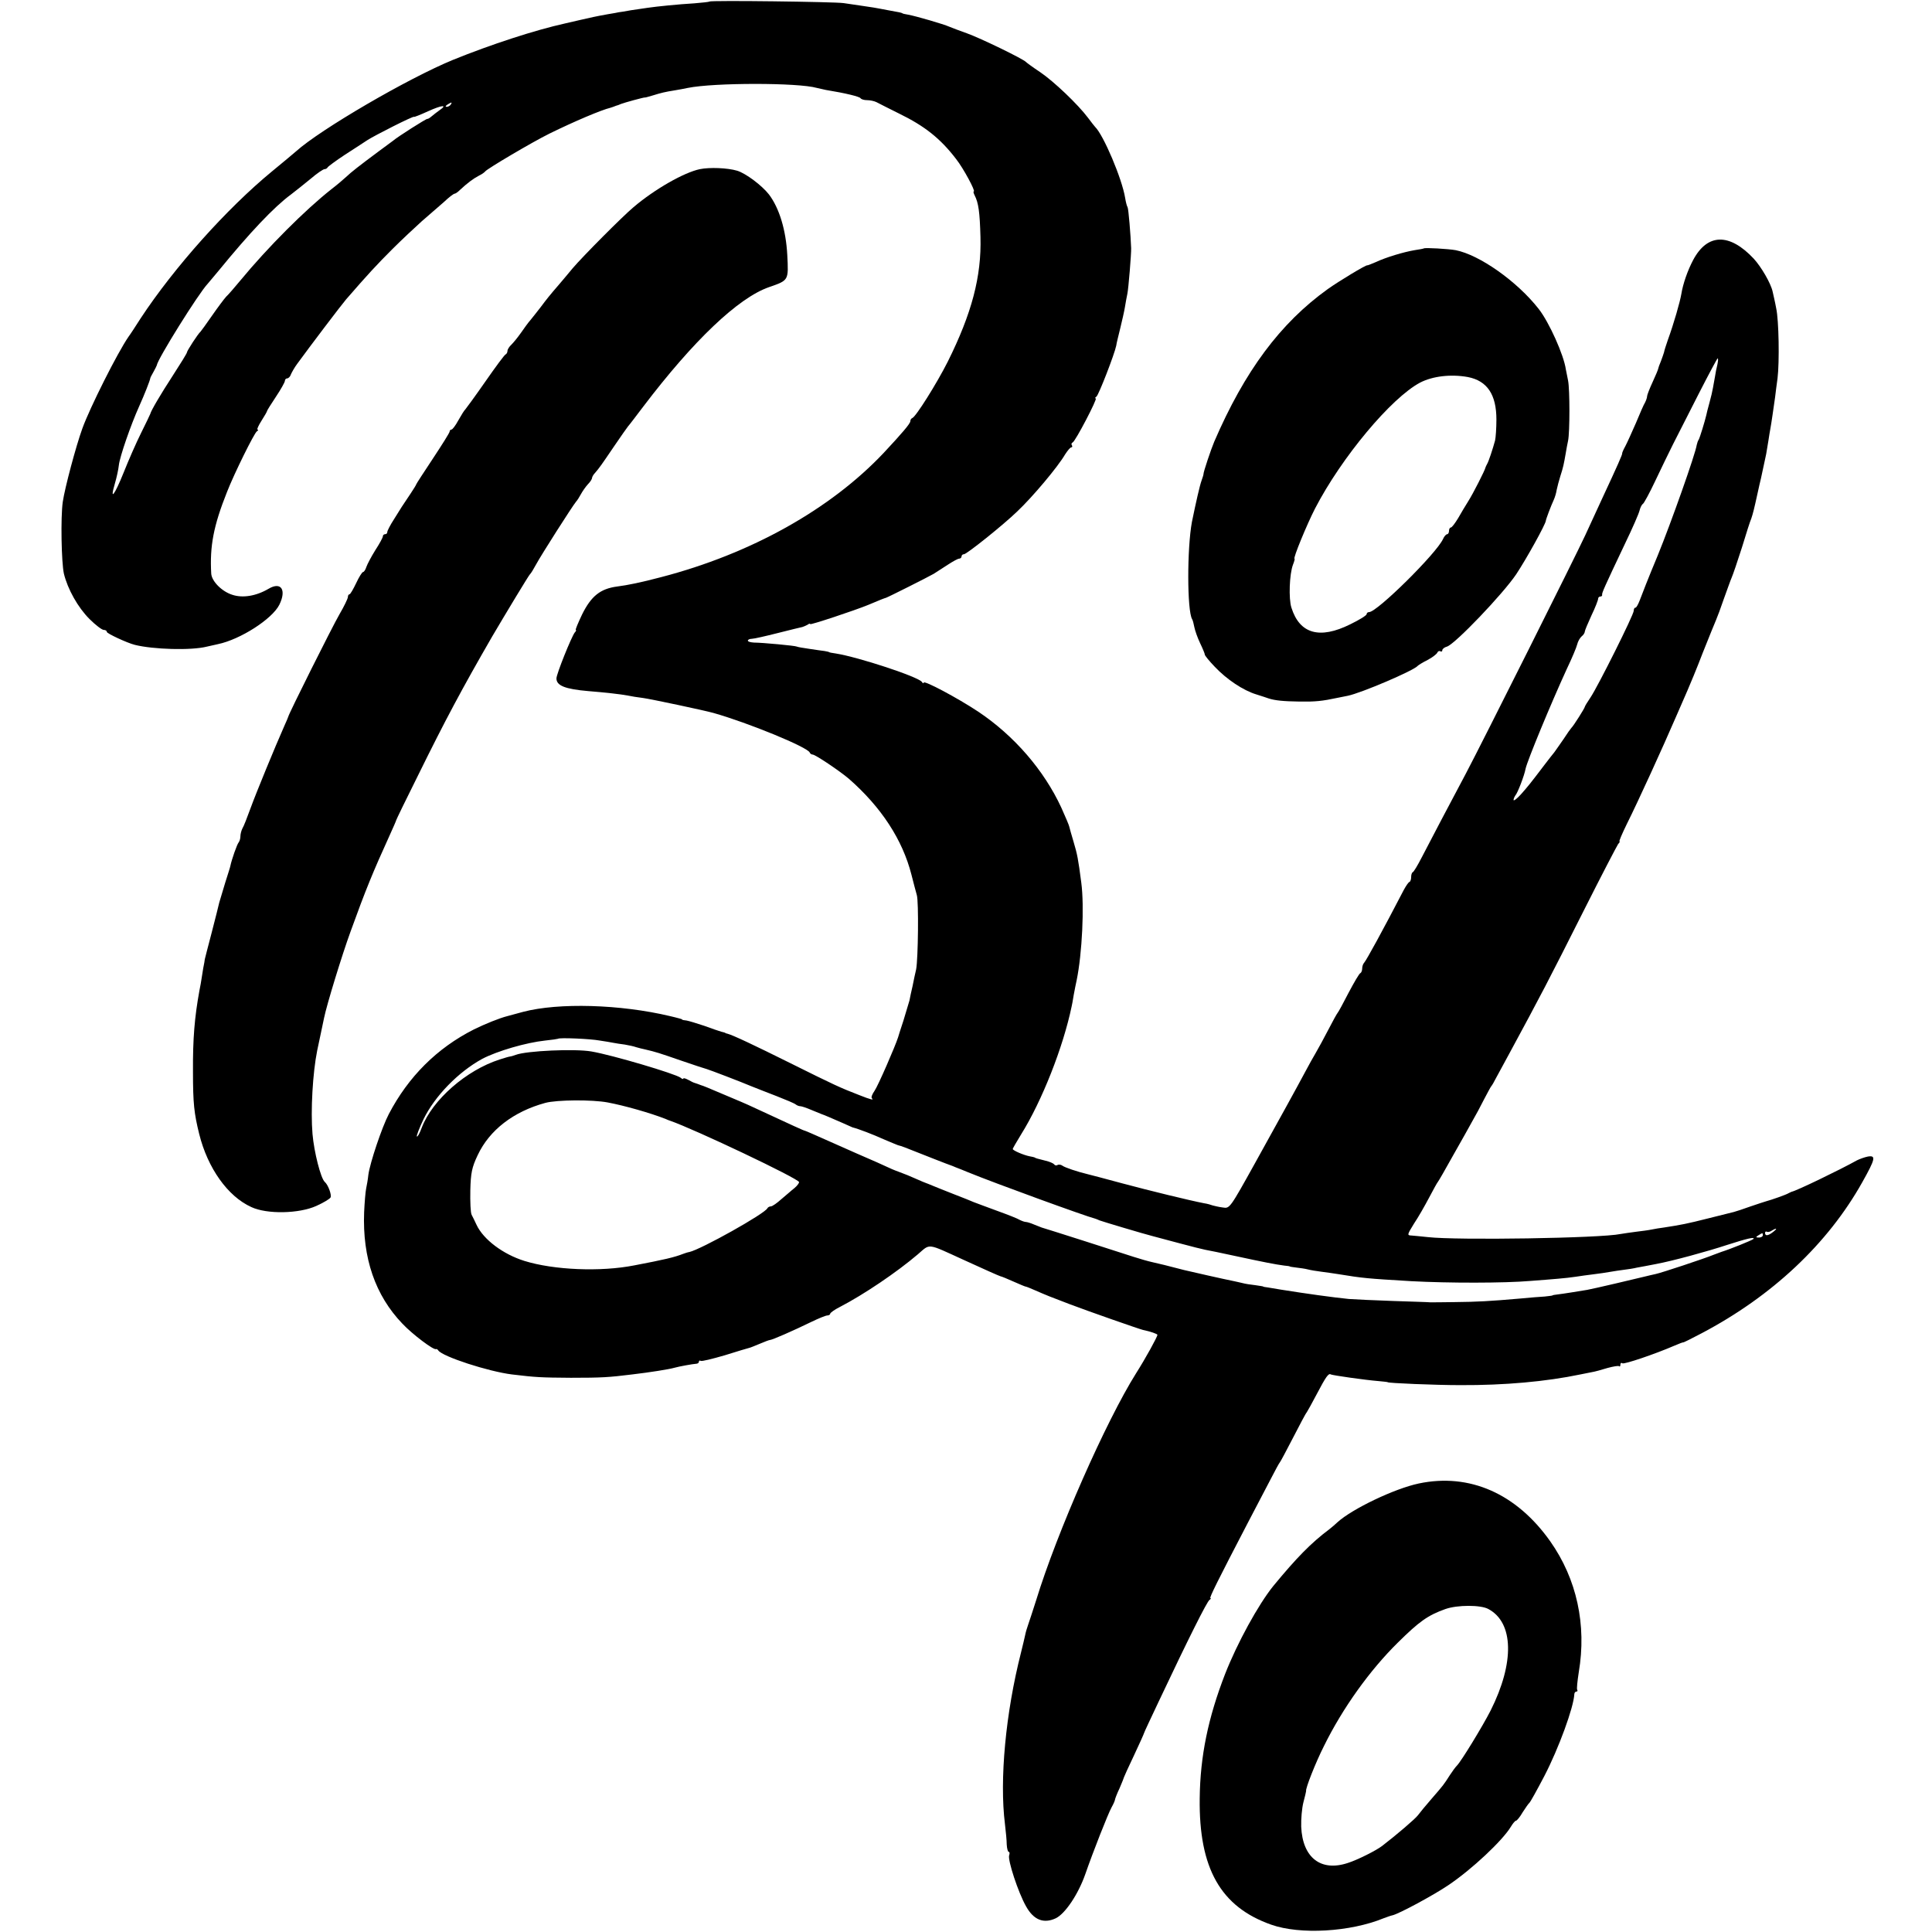 <?xml version="1.0" standalone="no"?>
<!DOCTYPE svg PUBLIC "-//W3C//DTD SVG 20010904//EN"
 "http://www.w3.org/TR/2001/REC-SVG-20010904/DTD/svg10.dtd">
<svg version="1.0" xmlns="http://www.w3.org/2000/svg"
 width="868pt" height="868pt" viewBox="0 0 868 868"
 preserveAspectRatio="xMidYMid meet">
<g transform="translate(0,868) scale(0.1,-0.1)"
fill="#000000" stroke="none">
<path d="M3187 8673 c-2 -2 -33 -5 -68 -8 -69 -4 -169 -14 -209 -20 -14 -2
-47 -7 -75 -11 -27 -5 -52 -9 -55 -9 -3 -1 -25 -5 -50 -9 -61 -11 -67 -13
-125 -26 -27 -6 -57 -13 -65 -15 -136 -30 -335 -95 -505 -164 -202 -83 -595
-312 -705 -411 -9 -8 -58 -49 -108 -90 -203 -167 -440 -432 -590 -660 -23 -36
-47 -73 -54 -82 -50 -72 -174 -319 -208 -413 -29 -80 -79 -268 -88 -330 -10
-70 -6 -272 5 -322 17 -70 63 -152 115 -204 27 -27 56 -49 64 -49 8 0 14 -4
14 -9 0 -7 90 -49 125 -58 83 -21 255 -26 325 -8 14 3 36 8 49 11 101 21 244
113 276 177 33 67 8 105 -48 72 -56 -33 -117 -43 -164 -27 -47 15 -92 61 -94
95 -7 123 10 214 71 367 32 82 122 264 134 272 6 4 8 8 3 8 -4 0 4 18 18 40
14 22 25 41 25 44 0 2 18 31 40 64 22 33 40 65 40 71 0 6 5 11 10 11 6 0 14 8
17 18 4 9 16 31 28 47 59 81 197 263 220 290 98 113 139 157 207 225 42 42
102 98 133 126 31 27 76 66 99 86 22 21 44 38 49 38 4 0 15 8 25 18 31 29 59
50 84 63 13 6 25 15 28 19 9 12 210 131 289 170 110 54 232 106 274 116 4 1 9
3 12 4 3 1 8 3 13 5 4 1 14 4 22 8 15 6 103 30 107 29 2 -1 17 4 35 9 39 12
55 16 99 23 19 3 45 8 59 11 118 24 497 24 580 0 8 -2 26 -6 40 -9 92 -15 151
-30 156 -37 3 -5 16 -9 30 -9 13 0 32 -4 42 -9 9 -5 55 -28 101 -51 115 -56
186 -112 257 -205 33 -42 88 -145 79 -145 -3 0 -1 -8 4 -18 17 -33 23 -74 26
-187 5 -177 -39 -343 -147 -560 -50 -99 -143 -247 -159 -253 -5 -2 -9 -8 -9
-14 0 -11 -37 -54 -120 -143 -239 -253 -596 -453 -1000 -558 -91 -24 -150 -36
-197 -42 -76 -10 -117 -43 -158 -126 -18 -38 -31 -69 -28 -69 3 0 1 -6 -5 -12
-15 -20 -82 -186 -82 -206 0 -32 38 -48 144 -57 75 -6 146 -14 177 -20 13 -3
44 -8 69 -11 36 -5 272 -55 315 -67 156 -44 424 -154 433 -178 2 -5 8 -9 13
-9 12 0 122 -74 163 -109 146 -128 241 -274 281 -431 9 -36 20 -77 24 -91 9
-29 6 -287 -3 -334 -4 -16 -11 -50 -16 -75 -6 -25 -12 -54 -14 -65 -3 -11 -15
-51 -27 -90 -13 -38 -23 -72 -24 -75 -13 -41 -90 -218 -106 -241 -10 -14 -16
-29 -12 -33 11 -10 -4 -7 -59 15 -83 32 -111 45 -308 143 -161 80 -256 125
-282 132 -5 1 -9 2 -10 4 -2 1 -10 3 -18 5 -8 2 -42 14 -75 26 -33 11 -69 22
-80 24 -11 1 -20 3 -20 4 0 2 -7 4 -15 6 -8 2 -26 7 -40 10 -223 53 -500 61
-660 19 -30 -8 -62 -17 -70 -19 -36 -9 -100 -35 -151 -60 -166 -84 -294 -212
-382 -380 -31 -59 -85 -220 -92 -273 -2 -20 -7 -48 -10 -62 -3 -14 -7 -62 -9
-106 -8 -206 50 -374 172 -501 44 -47 142 -121 151 -114 2 1 7 -1 10 -6 19
-28 226 -95 331 -108 109 -13 127 -14 265 -15 139 0 170 2 275 15 77 9 166 23
190 30 21 6 82 17 98 18 6 0 12 4 12 9 0 5 4 7 8 4 5 -3 53 9 108 25 54 17
104 32 109 33 6 1 27 10 49 19 21 9 42 17 46 17 9 0 103 41 185 81 33 16 65
29 72 29 7 0 13 4 13 8 0 4 19 18 43 30 108 56 256 156 351 237 57 49 38 51
207 -26 85 -39 159 -72 164 -73 6 -1 32 -12 59 -24 27 -12 51 -22 53 -22 3 0
21 -7 41 -16 55 -24 70 -30 157 -63 84 -32 313 -112 330 -116 34 -7 65 -18 65
-22 0 -9 -54 -107 -96 -173 -135 -215 -355 -713 -449 -1020 -15 -47 -31 -96
-36 -110 -5 -14 -11 -34 -13 -45 -2 -11 -11 -47 -19 -80 -69 -271 -97 -571
-72 -770 4 -33 8 -75 8 -92 1 -18 5 -33 9 -33 4 0 5 -7 2 -15 -8 -20 41 -169
76 -230 34 -61 79 -79 134 -53 42 21 100 107 132 198 35 101 102 271 118 300
8 14 14 28 15 33 0 4 9 28 21 53 11 26 20 48 20 50 0 1 20 46 45 98 25 53 45
98 45 100 0 2 30 66 66 142 134 284 217 449 228 456 6 4 8 8 4 8 -6 0 31 75
169 340 36 69 82 157 102 195 20 39 38 72 41 75 3 3 29 52 59 110 30 58 57
110 62 115 4 6 24 42 44 80 42 80 54 97 64 90 8 -4 153 -25 216 -30 22 -2 40
-4 40 -5 0 -4 214 -13 325 -13 200 -1 387 16 540 48 14 3 36 7 50 10 14 2 46
11 72 19 26 7 49 11 52 8 4 -3 6 0 6 7 0 7 4 10 9 6 9 -5 145 41 233 79 21 9
39 16 40 15 2 -1 39 18 83 41 317 167 567 402 722 679 59 105 62 121 25 115
-15 -3 -37 -11 -49 -17 -77 -43 -274 -138 -293 -141 -3 -1 -9 -4 -15 -7 -9 -6
-74 -29 -100 -36 -5 -1 -37 -12 -70 -23 -33 -12 -67 -23 -75 -25 -8 -2 -61
-15 -116 -29 -95 -24 -121 -29 -199 -41 -16 -2 -41 -6 -55 -9 -14 -3 -45 -7
-70 -10 -25 -3 -56 -8 -69 -10 -90 -19 -736 -29 -866 -14 -27 3 -60 6 -72 7
-22 1 -22 2 10 54 19 28 49 81 68 117 19 36 36 67 39 70 3 3 34 57 69 120 36
63 75 133 87 155 13 22 36 65 51 95 16 30 30 57 33 60 3 3 13 20 22 38 10 18
35 65 57 105 143 264 179 333 337 647 79 157 149 291 154 298 6 6 9 12 6 12
-3 0 12 35 33 78 51 102 161 343 221 482 18 41 41 94 51 117 10 23 42 99 69
170 28 70 55 137 60 148 5 11 21 54 35 95 15 41 30 84 35 95 5 11 26 72 46
135 19 63 38 122 42 130 7 20 14 48 27 108 3 12 7 32 10 45 3 12 10 42 15 67
5 25 12 56 15 70 2 13 7 40 10 60 3 20 7 45 9 55 5 27 14 91 21 140 3 22 7 60
11 85 9 74 6 261 -6 315 -5 28 -13 61 -16 75 -8 37 -51 111 -85 148 -109 116
-208 114 -272 -6 -25 -47 -46 -108 -53 -152 -6 -36 -34 -134 -61 -208 -8 -23
-16 -48 -17 -55 -2 -6 -8 -25 -14 -40 -7 -16 -12 -31 -12 -33 0 -3 -11 -30
-25 -60 -14 -30 -25 -59 -25 -64 0 -6 -4 -18 -9 -28 -6 -9 -24 -51 -41 -92
-18 -41 -39 -88 -48 -105 -9 -16 -15 -31 -14 -32 2 -3 -21 -55 -90 -203 -22
-47 -56 -121 -76 -165 -41 -89 -461 -928 -536 -1070 -66 -124 -163 -308 -200
-380 -17 -33 -34 -61 -38 -63 -5 -2 -8 -12 -8 -22 0 -10 -3 -20 -7 -22 -5 -1
-16 -18 -26 -36 -95 -183 -168 -316 -178 -327 -5 -5 -9 -17 -9 -26 0 -10 -4
-19 -8 -21 -5 -1 -28 -41 -53 -88 -24 -47 -46 -87 -49 -90 -3 -3 -22 -37 -42
-76 -20 -39 -46 -86 -57 -105 -11 -19 -31 -54 -44 -79 -47 -88 -114 -209 -227
-413 -115 -207 -115 -207 -146 -202 -17 2 -37 7 -45 9 -8 3 -25 8 -39 10 -63
12 -247 57 -370 90 -74 20 -142 38 -151 40 -50 12 -106 31 -116 39 -7 5 -17 6
-22 3 -5 -4 -12 -2 -15 3 -3 4 -20 12 -38 16 -37 9 -47 12 -50 15 -2 1 -11 3
-22 5 -26 5 -76 26 -76 33 0 2 17 32 38 66 93 149 189 392 227 576 1 3 5 25 9
50 5 25 10 54 13 65 25 121 35 334 21 439 -14 108 -18 128 -35 185 -9 31 -18
61 -19 67 -1 6 -17 44 -36 86 -78 168 -211 322 -372 430 -95 63 -246 143 -246
131 0 -5 -4 -3 -8 3 -15 23 -286 112 -387 128 -16 2 -30 5 -30 6 0 1 -9 3 -20
5 -11 1 -42 6 -70 10 -27 4 -52 8 -55 10 -6 4 -156 18 -192 18 -16 1 -28 4
-28 9 0 4 8 8 18 8 9 0 62 12 117 26 55 14 105 26 110 27 6 2 16 6 23 10 6 5
12 6 12 3 0 -5 199 61 260 86 54 23 75 31 80 32 8 2 193 95 215 108 11 7 39
25 62 40 23 15 46 28 52 28 6 0 11 5 11 10 0 6 5 10 11 10 12 0 176 131 239
192 70 66 183 201 215 256 11 17 23 32 28 32 4 0 6 4 3 9 -4 5 -2 11 3 13 12
4 113 198 104 198 -5 0 -3 4 3 8 10 7 81 190 89 229 1 10 10 45 18 78 8 33 18
76 21 95 3 19 8 46 11 60 5 23 18 182 17 205 -2 57 -12 178 -16 184 -3 4 -8
23 -11 42 -14 86 -97 282 -135 319 -3 3 -17 21 -32 41 -45 60 -153 163 -215
205 -32 21 -60 42 -63 45 -10 13 -206 108 -265 129 -33 12 -69 25 -80 30 -24
11 -151 48 -185 54 -14 2 -26 5 -27 7 -4 2 -12 4 -63 13 -25 5 -54 10 -65 12
-11 2 -38 6 -60 9 -22 3 -56 8 -75 11 -41 6 -597 13 -603 7z m-1162 -463 c-3
-5 -12 -10 -18 -10 -7 0 -6 4 3 10 19 12 23 12 15 0z m-50 -25 c-11 -8 -27
-20 -35 -27 -8 -7 -17 -13 -20 -12 -5 1 -133 -80 -155 -99 -5 -4 -35 -26 -65
-48 -86 -64 -122 -92 -145 -114 -12 -11 -41 -36 -66 -55 -118 -93 -286 -261
-409 -410 -25 -30 -53 -63 -64 -73 -10 -11 -39 -50 -64 -86 -25 -36 -48 -68
-51 -71 -11 -9 -61 -86 -61 -93 0 -4 -29 -51 -64 -105 -56 -86 -98 -158 -101
-172 -1 -3 -19 -41 -41 -85 -22 -44 -57 -124 -78 -177 -41 -102 -64 -133 -40
-51 8 27 16 64 18 83 4 38 54 182 91 264 24 53 49 117 50 126 0 3 7 16 15 30
8 14 14 27 15 30 2 25 187 322 228 365 6 7 28 33 47 56 143 175 251 289 327
345 21 16 61 48 89 71 28 24 56 43 62 43 6 0 12 4 14 8 2 4 37 30 78 57 41 26
86 56 100 65 32 21 210 111 210 105 0 -2 28 9 63 25 62 28 90 31 52 5z m5741
-1142 c-4 -16 -9 -40 -11 -55 -3 -16 -7 -38 -9 -50 -2 -13 -9 -43 -16 -68 -7
-25 -13 -49 -14 -55 -7 -30 -29 -101 -34 -110 -4 -5 -7 -16 -9 -24 -6 -41
-115 -349 -175 -496 -39 -93 -75 -185 -81 -202 -7 -18 -15 -33 -19 -33 -5 0
-8 -6 -8 -14 0 -18 -161 -340 -194 -389 -14 -21 -26 -40 -26 -43 0 -5 -51 -86
-60 -94 -3 -3 -19 -25 -35 -50 -17 -24 -35 -51 -42 -60 -7 -8 -26 -33 -43 -55
-66 -87 -76 -99 -107 -134 -18 -20 -33 -31 -33 -25 0 5 4 14 8 20 10 10 41 91
46 120 8 37 113 291 185 448 23 48 44 98 47 111 3 13 12 29 20 36 8 6 14 16
14 21 0 5 14 38 30 73 17 35 30 69 30 75 0 5 4 10 10 10 5 0 9 3 8 8 -2 7 10
34 103 230 33 68 62 135 65 148 3 13 10 27 15 30 5 3 30 49 55 102 25 53 62
129 81 167 20 39 72 141 116 228 44 86 82 157 84 157 3 0 2 -12 -1 -27z
m-5021 -3038 c22 -3 49 -8 60 -10 11 -2 34 -6 52 -8 18 -3 41 -8 52 -12 11 -3
29 -8 40 -10 47 -11 60 -15 161 -50 58 -20 110 -37 115 -38 14 -4 153 -57 200
-77 22 -9 74 -29 115 -45 41 -16 79 -32 85 -37 5 -4 14 -8 21 -8 6 0 29 -8 50
-17 22 -9 41 -17 44 -18 7 -2 50 -20 95 -40 22 -10 42 -19 45 -20 28 -7 95
-33 139 -53 30 -13 60 -25 65 -27 6 -1 20 -6 31 -10 96 -38 195 -77 205 -80 3
-1 14 -5 25 -10 11 -4 36 -14 55 -22 117 -48 529 -198 570 -208 3 -1 12 -4 20
-8 16 -6 200 -61 240 -71 14 -4 68 -18 120 -32 52 -14 104 -27 115 -29 11 -2
72 -14 135 -28 125 -27 181 -38 220 -43 14 -1 25 -3 25 -4 0 -1 14 -3 30 -5
17 -2 39 -5 50 -8 11 -3 40 -8 65 -11 25 -3 56 -8 70 -10 116 -19 131 -20 330
-32 167 -9 418 -9 535 1 44 3 100 8 125 10 25 2 61 6 80 9 19 3 55 8 80 11 25
3 59 8 75 11 17 3 44 7 60 9 17 2 44 6 60 10 17 3 55 10 85 16 75 14 229 56
320 86 87 28 128 38 117 26 -7 -6 -106 -46 -142 -57 -5 -2 -21 -8 -35 -13 -41
-17 -237 -82 -262 -87 -13 -3 -32 -7 -43 -10 -40 -10 -240 -57 -264 -61 -30
-5 -109 -18 -136 -21 -11 -1 -20 -3 -20 -4 0 -1 -16 -3 -35 -5 -19 -1 -69 -5
-110 -9 -137 -12 -194 -15 -295 -16 -55 -1 -104 -1 -110 -1 -5 1 -80 3 -165 6
-85 3 -175 7 -200 9 -70 7 -193 24 -305 42 -22 4 -49 8 -60 10 -11 1 -20 3
-20 4 0 1 -16 3 -35 6 -19 2 -46 6 -60 10 -14 3 -34 8 -45 10 -22 4 -191 42
-215 48 -80 21 -110 28 -141 35 -19 4 -57 15 -85 24 -51 17 -405 130 -414 132
-3 1 -18 7 -33 13 -16 7 -33 12 -38 12 -5 0 -17 4 -27 9 -9 6 -55 24 -102 41
-47 17 -94 35 -105 39 -11 5 -51 21 -90 36 -38 15 -81 32 -95 38 -14 6 -27 11
-30 12 -3 1 -23 9 -45 19 -22 10 -56 24 -76 31 -20 7 -45 18 -55 23 -11 5 -30
14 -44 20 -55 24 -120 52 -218 96 -56 25 -104 46 -106 46 -4 0 -50 21 -231
105 -27 13 -79 35 -115 50 -36 15 -76 32 -90 38 -14 6 -28 11 -32 12 -5 2 -10
4 -13 5 -3 1 -8 3 -12 4 -5 1 -18 7 -30 14 -13 7 -23 10 -23 6 0 -3 -6 -2 -12
4 -24 18 -307 102 -401 118 -75 13 -291 3 -339 -15 -13 -5 -25 -8 -28 -8 -3 0
-23 -6 -45 -13 -150 -48 -302 -181 -350 -306 -9 -25 -19 -43 -22 -40 -3 2 11
38 30 78 51 104 156 212 264 271 67 35 197 73 282 82 30 3 56 7 58 8 5 6 145
0 188 -8z m35 -278 c75 -14 191 -47 260 -74 8 -4 17 -7 20 -8 110 -38 580
-261 580 -276 0 -5 -9 -17 -21 -27 -12 -9 -37 -32 -58 -49 -20 -18 -41 -33
-48 -33 -6 0 -13 -4 -15 -8 -10 -24 -298 -185 -351 -197 -7 -1 -19 -5 -27 -8
-41 -16 -84 -26 -220 -52 -152 -30 -362 -21 -494 20 -96 30 -184 96 -215 162
-7 15 -17 36 -22 45 -5 9 -7 59 -6 110 2 79 7 103 33 158 53 113 161 196 304
235 52 14 211 15 280 2z m5236 -582 c-23 -18 -36 -19 -36 -4 0 5 4 8 8 5 4 -2
14 -1 22 5 23 14 27 10 6 -6z m-46 -15 c0 -5 -8 -10 -17 -10 -15 0 -16 2 -3
10 19 12 20 12 20 0z"/>
<path d="M3144 7920 c-71 -15 -203 -90 -298 -171 -48 -40 -228 -221 -273 -274
-23 -28 -51 -61 -63 -75 -39 -45 -55 -65 -81 -100 -15 -19 -35 -45 -45 -57
-11 -12 -30 -39 -44 -59 -14 -20 -33 -43 -42 -52 -10 -9 -18 -22 -18 -28 0 -7
-4 -14 -8 -16 -5 -1 -46 -57 -92 -123 -46 -66 -87 -122 -90 -125 -4 -3 -17
-24 -30 -47 -13 -24 -27 -43 -32 -43 -4 0 -8 -4 -8 -9 0 -5 -34 -59 -75 -121
-41 -62 -75 -114 -75 -116 0 -2 -11 -20 -25 -41 -39 -58 -43 -64 -75 -116 -17
-26 -30 -52 -30 -57 0 -6 -4 -10 -10 -10 -5 0 -10 -4 -10 -10 0 -5 -15 -33
-34 -62 -18 -29 -36 -63 -40 -75 -4 -13 -11 -23 -15 -23 -4 0 -18 -22 -31 -50
-13 -27 -26 -50 -30 -50 -4 0 -7 -6 -7 -12 0 -7 -17 -42 -38 -78 -33 -57 -228
-447 -230 -460 -1 -3 -8 -21 -17 -40 -43 -97 -128 -304 -152 -370 -15 -41 -31
-83 -37 -92 -5 -10 -9 -26 -9 -36 0 -10 -4 -22 -8 -27 -7 -8 -31 -76 -37 -105
0 -3 -11 -37 -23 -75 -12 -39 -24 -79 -27 -90 -2 -11 -18 -72 -34 -135 -17
-63 -30 -117 -31 -120 0 -3 -3 -21 -7 -40 -3 -19 -7 -42 -8 -50 -1 -8 -5 -31
-9 -50 -22 -121 -30 -217 -29 -365 0 -143 5 -187 28 -280 38 -153 128 -280
234 -328 70 -33 215 -30 292 5 31 14 60 31 64 38 6 10 -10 56 -26 70 -18 16
-48 134 -55 215 -9 105 1 276 21 375 9 41 26 124 31 147 12 59 80 281 119 388
68 188 100 266 176 433 16 35 29 65 29 67 0 2 43 91 96 197 126 256 200 394
335 628 60 102 165 276 170 280 4 3 16 23 28 45 22 41 163 262 179 281 5 5 15
21 22 34 7 13 21 33 31 44 11 11 19 24 19 29 0 4 6 15 13 22 20 23 29 36 86
120 30 44 58 84 63 90 5 5 35 45 67 87 227 299 428 490 566 538 89 31 88 29
82 145 -6 112 -36 210 -82 271 -32 41 -104 95 -143 107 -44 13 -124 16 -168 7z"/>
<path d="M6397 7564 c-1 -1 -20 -5 -42 -8 -47 -8 -126 -31 -175 -54 -19 -8
-36 -15 -37 -14 -5 3 -129 -72 -178 -107 -213 -153 -373 -368 -510 -686 -14
-33 -49 -137 -48 -145 0 -3 -4 -16 -9 -30 -8 -22 -25 -97 -43 -185 -22 -118
-22 -399 1 -437 3 -4 7 -21 10 -36 3 -15 14 -47 26 -72 12 -25 21 -47 21 -51
-1 -3 19 -28 45 -55 53 -56 127 -106 187 -124 22 -7 47 -15 55 -18 28 -9 65
-13 140 -14 69 -1 100 2 170 17 14 3 34 7 45 9 60 12 299 114 315 135 3 3 22
15 44 26 21 11 40 26 43 32 3 7 9 10 14 7 5 -3 9 -1 9 5 0 5 9 13 21 16 37 12
251 236 311 325 47 71 131 223 133 240 0 6 23 67 36 95 5 11 11 31 13 45 3 14
10 41 16 60 13 40 16 55 24 101 3 19 8 45 11 59 8 38 8 230 0 270 -4 19 -8 42
-10 50 -9 65 -75 212 -122 272 -97 124 -266 243 -373 264 -33 6 -138 12 -143
8z m198 -578 c87 -17 128 -79 128 -191 0 -38 -3 -81 -6 -94 -10 -37 -29 -95
-36 -106 -3 -5 -6 -12 -7 -15 -2 -12 -56 -118 -77 -151 -12 -19 -33 -54 -46
-77 -14 -23 -28 -42 -33 -42 -4 0 -8 -7 -8 -15 0 -8 -4 -15 -8 -15 -5 0 -14
-10 -19 -22 -30 -65 -296 -328 -332 -328 -6 0 -11 -4 -11 -9 0 -6 -33 -26 -74
-46 -137 -68 -227 -43 -264 75 -13 40 -9 151 7 193 6 15 9 27 7 27 -8 0 56
155 92 225 119 230 342 497 472 566 56 29 138 39 215 25z"/>
<path d="M6374 2015 c-109 -23 -299 -114 -365 -174 -9 -9 -26 -23 -36 -31 -84
-63 -148 -129 -252 -255 -68 -84 -163 -258 -217 -396 -76 -196 -112 -369 -114
-559 -4 -314 94 -487 321 -567 130 -46 355 -33 506 29 16 6 33 12 39 13 28 6
186 91 252 136 104 70 242 199 280 262 9 15 19 27 23 27 4 0 18 17 30 38 13
20 26 39 30 42 4 3 34 57 67 120 65 125 132 309 135 368 0 6 4 12 9 12 5 0 7
4 4 8 -3 4 1 40 7 79 36 213 -9 419 -128 588 -152 215 -363 308 -591 260z
m313 -564 c114 -61 118 -241 10 -456 -35 -69 -132 -228 -151 -247 -7 -7 -21
-26 -32 -43 -28 -44 -29 -45 -81 -105 -27 -31 -55 -65 -63 -76 -12 -16 -95
-87 -160 -137 -27 -21 -113 -64 -155 -77 -121 -40 -203 24 -209 163 -1 34 3
83 10 110 7 26 12 48 12 50 -4 10 43 129 80 202 84 171 207 342 332 465 96 95
135 123 214 151 54 19 159 19 193 0z"/>
</g>
</svg>
